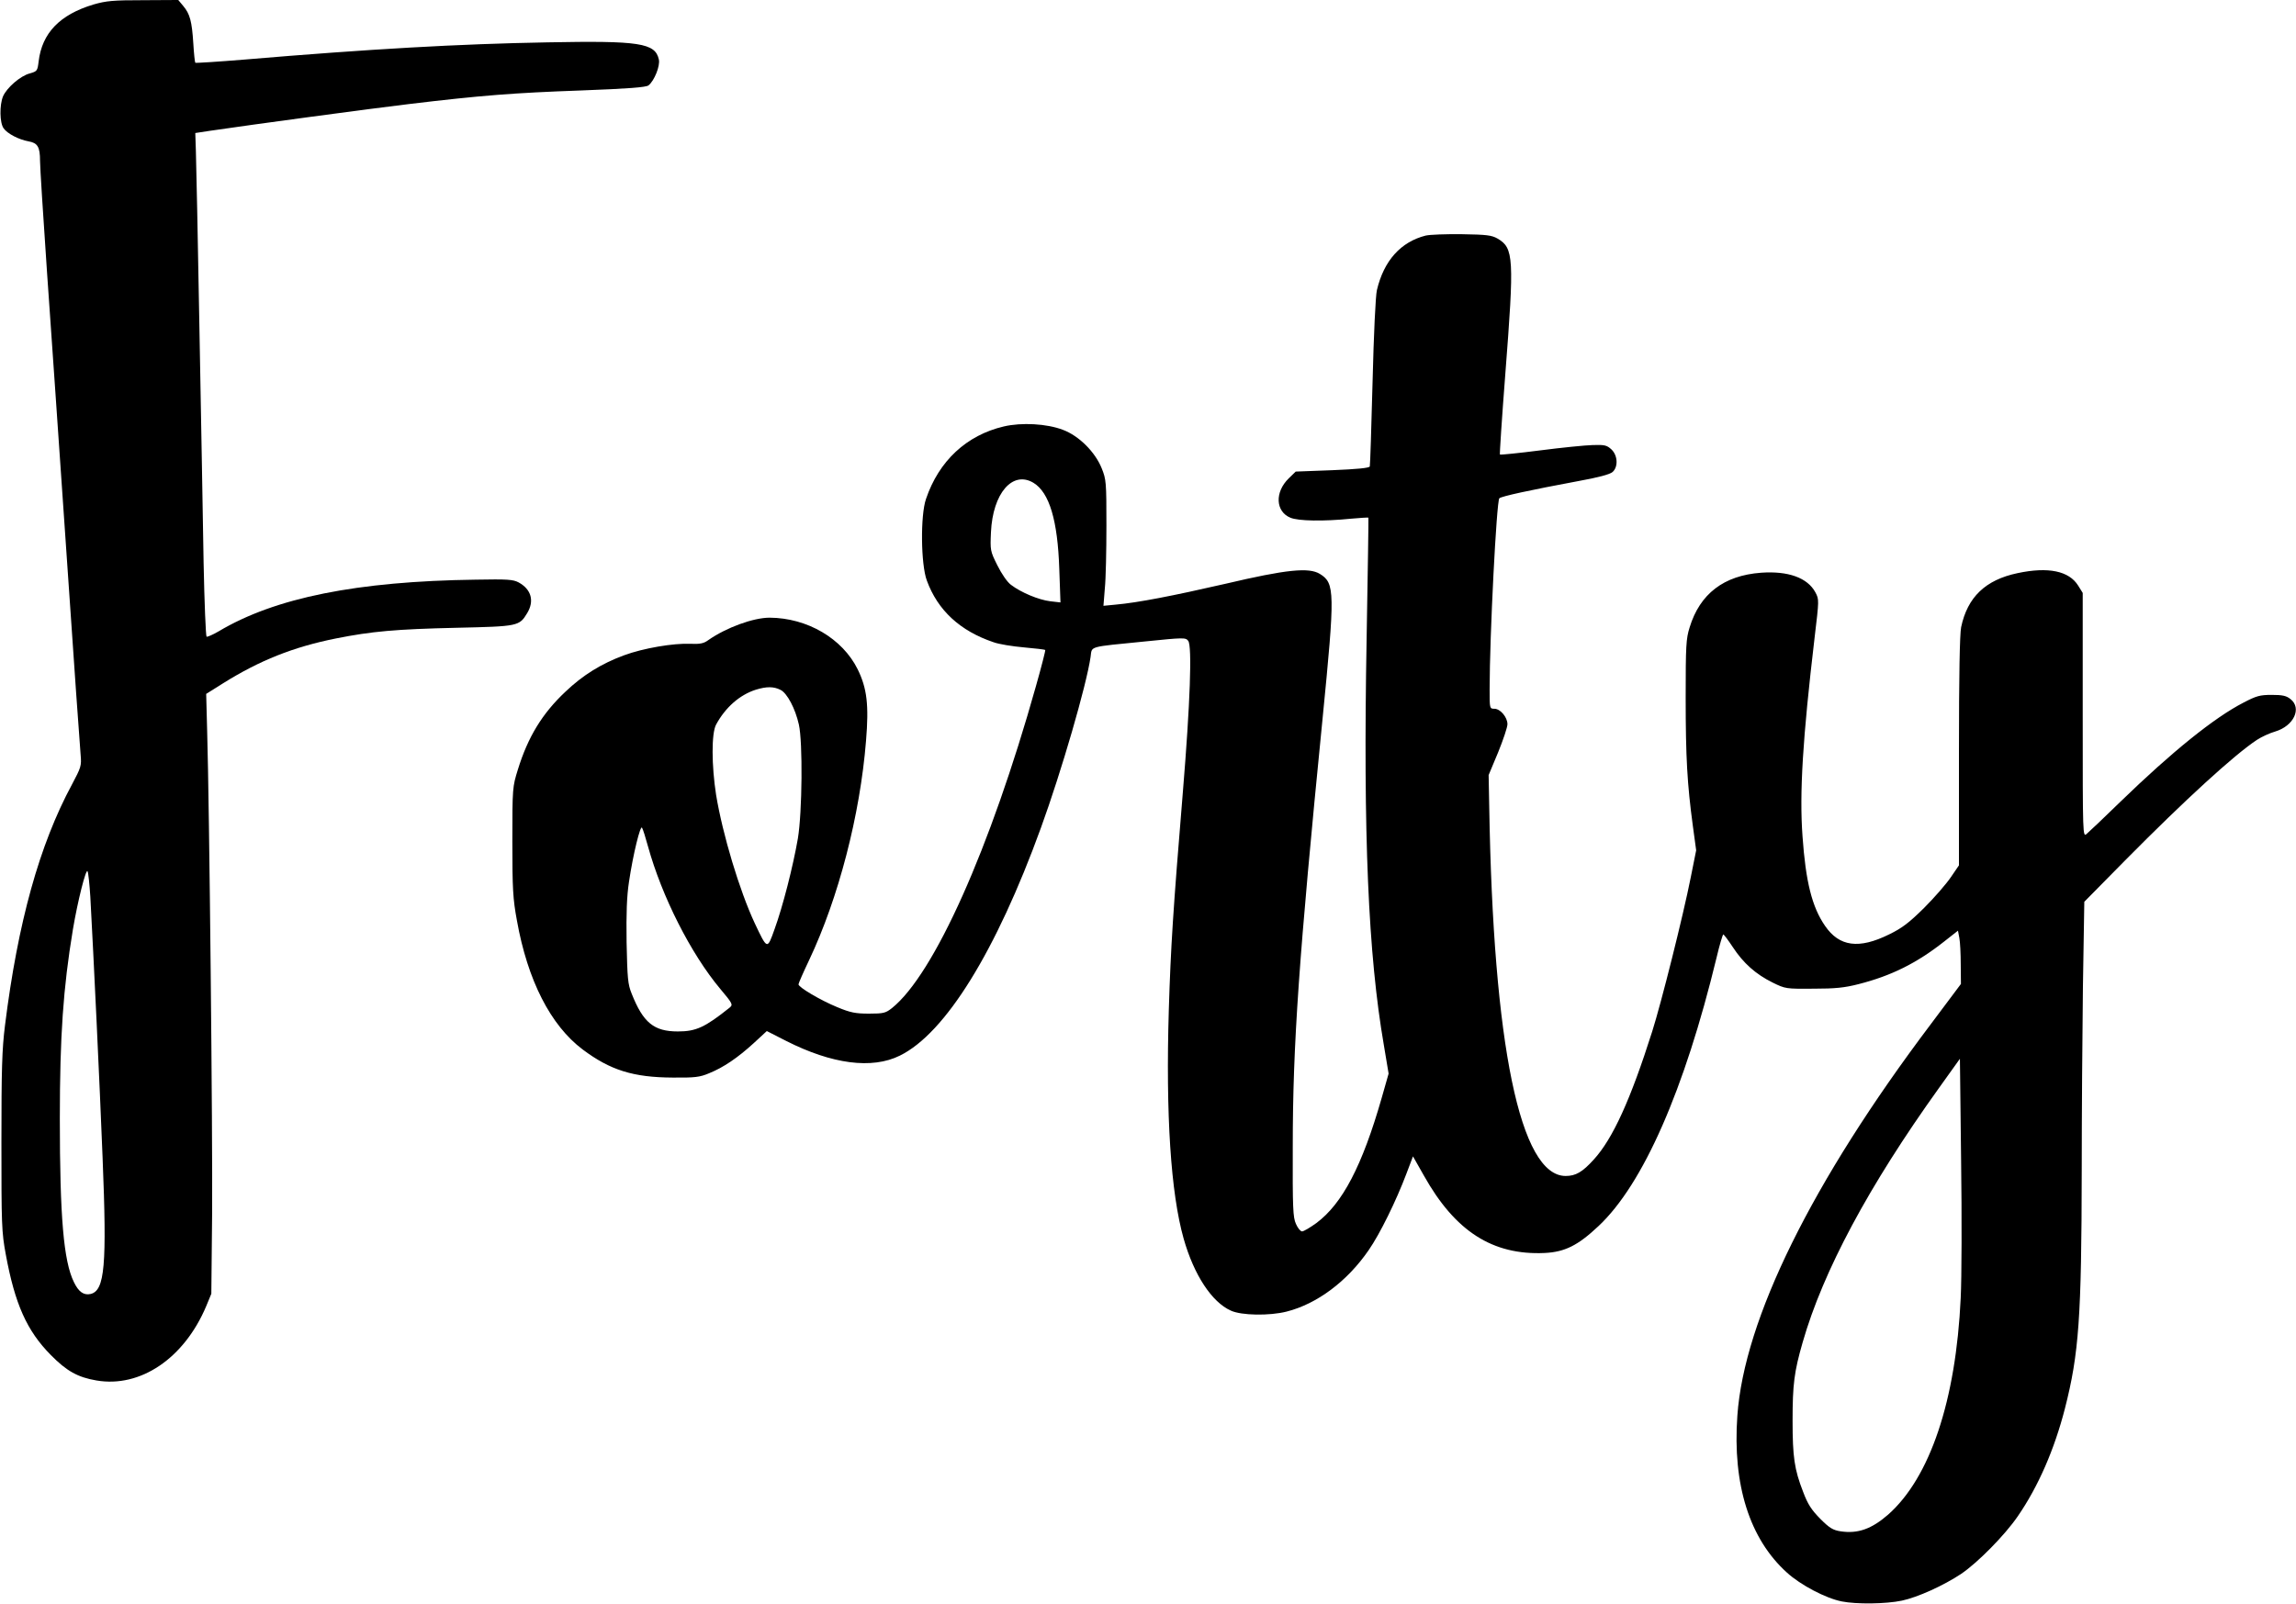 <?xml version="1.0" encoding="UTF-8" standalone="yes"?>
<svg version="1.0" xmlns="http://www.w3.org/2000/svg" width="306.484mm" height="214.116mm" viewBox="0 0 1159 810" preserveAspectRatio="xMidYMid meet">
  <g transform="translate(0,810) scale(0.1,-0.1)" fill="#000000" stroke="none">
    <path d="M469 8077 c-169 -51 -259 -144 -276 -287 -6 -48 -7 -50 -45 -61 -47
-12 -116 -72 -135 -116 -18 -44 -17 -133 3 -161 19 -27 76 -57 126 -66 46 -8
58 -28 58 -99 0 -30 16 -281 35 -558 20 -277 64 -927 100 -1444 35 -517 67
-966 70 -998 5 -56 2 -63 -44 -150 -164 -304 -273 -696 -338 -1217 -15 -120
-18 -220 -18 -590 0 -415 1 -453 22 -566 46 -250 106 -386 228 -509 79 -80
135 -112 230 -128 222 -38 443 112 554 375 l26 63 4 405 c3 398 -14 2063 -25
2435 l-5 190 86 54 c184 115 354 183 569 226 181 36 302 47 611 54 310 7 315
8 355 74 37 61 21 120 -43 155 -28 15 -57 17 -217 14 -599 -8 -1013 -91 -1298
-261 -29 -17 -57 -29 -61 -27 -4 3 -11 171 -15 373 -3 202 -13 733 -21 1178
-8 446 -16 851 -18 902 l-3 91 72 11 c217 32 818 113 1004 135 366 44 533 57
871 69 240 9 331 16 342 26 29 23 59 98 52 130 -18 84 -97 96 -565 87 -443 -8
-890 -33 -1529 -87 -134 -11 -245 -18 -247 -16 -2 2 -7 46 -10 98 -7 111 -17
149 -51 189 l-25 30 -176 -1 c-153 0 -187 -3 -253 -22z m-15 -4507 c17 -309
47 -939 62 -1319 22 -544 11 -669 -60 -687 -35 -8 -61 10 -85 60 -52 106 -71
329 -71 826 0 416 17 659 66 955 24 143 66 310 74 294 4 -8 10 -66 14 -129z"/>
    <path d="M7197 6910 c-126 -32 -211 -127 -246 -275 -7 -29 -16 -222 -22 -465
-6 -228 -12 -420 -14 -426 -2 -8 -66 -14 -189 -19 l-185 -7 -35 -34 c-72 -70
-67 -168 8 -199 40 -17 168 -19 306 -5 47 4 86 7 88 5 1 -1 -3 -275 -9 -609
-18 -995 8 -1598 87 -2055 l24 -144 -35 -123 c-98 -342 -198 -534 -330 -632
-32 -23 -64 -42 -72 -42 -8 0 -22 17 -31 38 -15 33 -17 79 -16 392 0 511 31
955 150 2155 64 647 63 689 -13 736 -55 34 -168 23 -478 -50 -266 -61 -441
-95 -553 -105 l-62 -6 7 88 c5 48 8 191 8 317 0 220 -1 233 -24 290 -33 82
-115 164 -196 194 -81 31 -208 38 -298 17 -188 -44 -328 -174 -393 -366 -29
-83 -26 -332 4 -412 55 -151 168 -255 337 -312 27 -10 96 -21 153 -26 58 -5
106 -11 108 -13 2 -2 -19 -84 -47 -183 -231 -822 -514 -1455 -727 -1626 -32
-25 -42 -28 -116 -28 -68 0 -94 5 -161 33 -83 34 -195 100 -195 115 0 5 24 60
54 123 148 313 257 732 287 1107 15 181 5 265 -42 361 -77 156 -255 260 -445
261 -82 0 -219 -50 -309 -113 -23 -17 -41 -21 -90 -19 -86 4 -239 -22 -336
-58 -114 -42 -208 -100 -296 -184 -117 -110 -189 -228 -240 -393 -27 -87 -28
-91 -28 -363 0 -240 3 -291 23 -399 54 -303 170 -530 332 -652 140 -105 256
-141 455 -142 112 -1 137 2 184 22 72 29 144 78 225 152 l66 61 98 -50 c231
-117 433 -144 574 -74 230 113 486 527 712 1150 104 286 230 720 251 864 8 56
-16 49 275 78 196 20 205 20 218 3 20 -26 10 -314 -27 -763 -50 -605 -61 -781
-71 -1100 -16 -531 10 -927 75 -1157 52 -183 142 -320 238 -363 53 -25 196
-27 282 -5 154 39 306 153 414 310 57 82 139 249 191 387 l33 87 55 -97 c158
-282 347 -403 610 -391 102 5 168 38 272 136 225 211 434 687 596 1356 15 64
31 117 34 117 3 0 25 -29 48 -64 53 -81 116 -137 201 -179 65 -32 68 -32 206
-31 111 0 158 5 228 23 165 42 294 106 432 215 l70 55 7 -37 c4 -20 7 -81 7
-134 l1 -98 -152 -203 c-601 -797 -943 -1492 -977 -1978 -25 -349 62 -623 251
-793 68 -62 195 -129 276 -145 74 -15 224 -13 304 4 80 17 210 76 299 135 84
57 221 196 286 291 104 151 185 338 238 544 71 277 84 463 85 1200 0 275 3
694 6 930 l7 430 211 214 c299 302 546 528 661 604 23 15 64 34 92 42 94 28
136 118 77 164 -21 17 -41 21 -95 21 -59 0 -77 -5 -142 -39 -148 -76 -361
-248 -622 -501 -82 -80 -159 -153 -170 -162 -20 -17 -20 -15 -20 600 l0 617
-23 37 c-46 74 -151 96 -306 63 -162 -34 -253 -121 -285 -273 -7 -36 -11 -240
-11 -628 l0 -575 -41 -60 c-23 -34 -83 -103 -135 -155 -76 -75 -111 -102 -177
-134 -152 -75 -251 -62 -323 43 -66 95 -98 224 -114 453 -16 219 1 495 61
1003 23 192 23 193 4 229 -40 74 -138 109 -275 99 -187 -14 -308 -106 -360
-276 -18 -57 -20 -92 -20 -355 0 -304 8 -437 36 -646 l17 -125 -27 -135 c-39
-197 -149 -635 -195 -780 -109 -344 -199 -542 -295 -647 -57 -63 -91 -83 -142
-83 -230 0 -366 660 -386 1865 l-3 160 48 115 c26 64 47 127 47 142 0 35 -36
78 -66 78 -24 0 -24 1 -24 98 0 269 35 951 49 965 10 10 152 41 399 87 100 18
160 34 173 46 29 26 26 84 -6 114 -23 21 -34 24 -94 22 -38 -1 -158 -13 -266
-27 -109 -14 -200 -23 -203 -21 -2 3 10 184 27 404 46 591 43 639 -39 687 -30
17 -55 20 -180 22 -80 1 -162 -2 -183 -7z m-1980 -1249 c80 -49 122 -190 130
-435 l6 -169 -52 6 c-58 7 -147 44 -198 83 -19 14 -47 55 -69 99 -36 72 -36
76 -32 167 9 196 109 313 215 249z m-1277 -1046 c33 -17 74 -94 92 -175 20
-89 17 -442 -5 -575 -24 -139 -76 -344 -118 -459 -37 -104 -36 -104 -100 31
-77 165 -162 448 -195 648 -23 148 -24 311 0 355 47 87 119 150 200 176 55 17
91 17 126 -1z m-670 -790 c70 -253 216 -542 365 -720 64 -76 65 -80 47 -95
-124 -99 -169 -120 -261 -120 -121 0 -175 44 -233 190 -20 49 -22 78 -26 260
-2 150 1 232 12 305 21 142 58 290 66 274 5 -8 18 -50 30 -94z m6629 -2281
c-24 -518 -155 -908 -367 -1095 -83 -72 -152 -97 -239 -84 -39 6 -56 16 -103
63 -45 46 -63 73 -87 137 -44 113 -53 176 -53 359 0 183 8 247 51 396 103 359
333 789 688 1284 l106 148 6 -513 c4 -283 3 -596 -2 -695z"/>
  </g>
</svg>